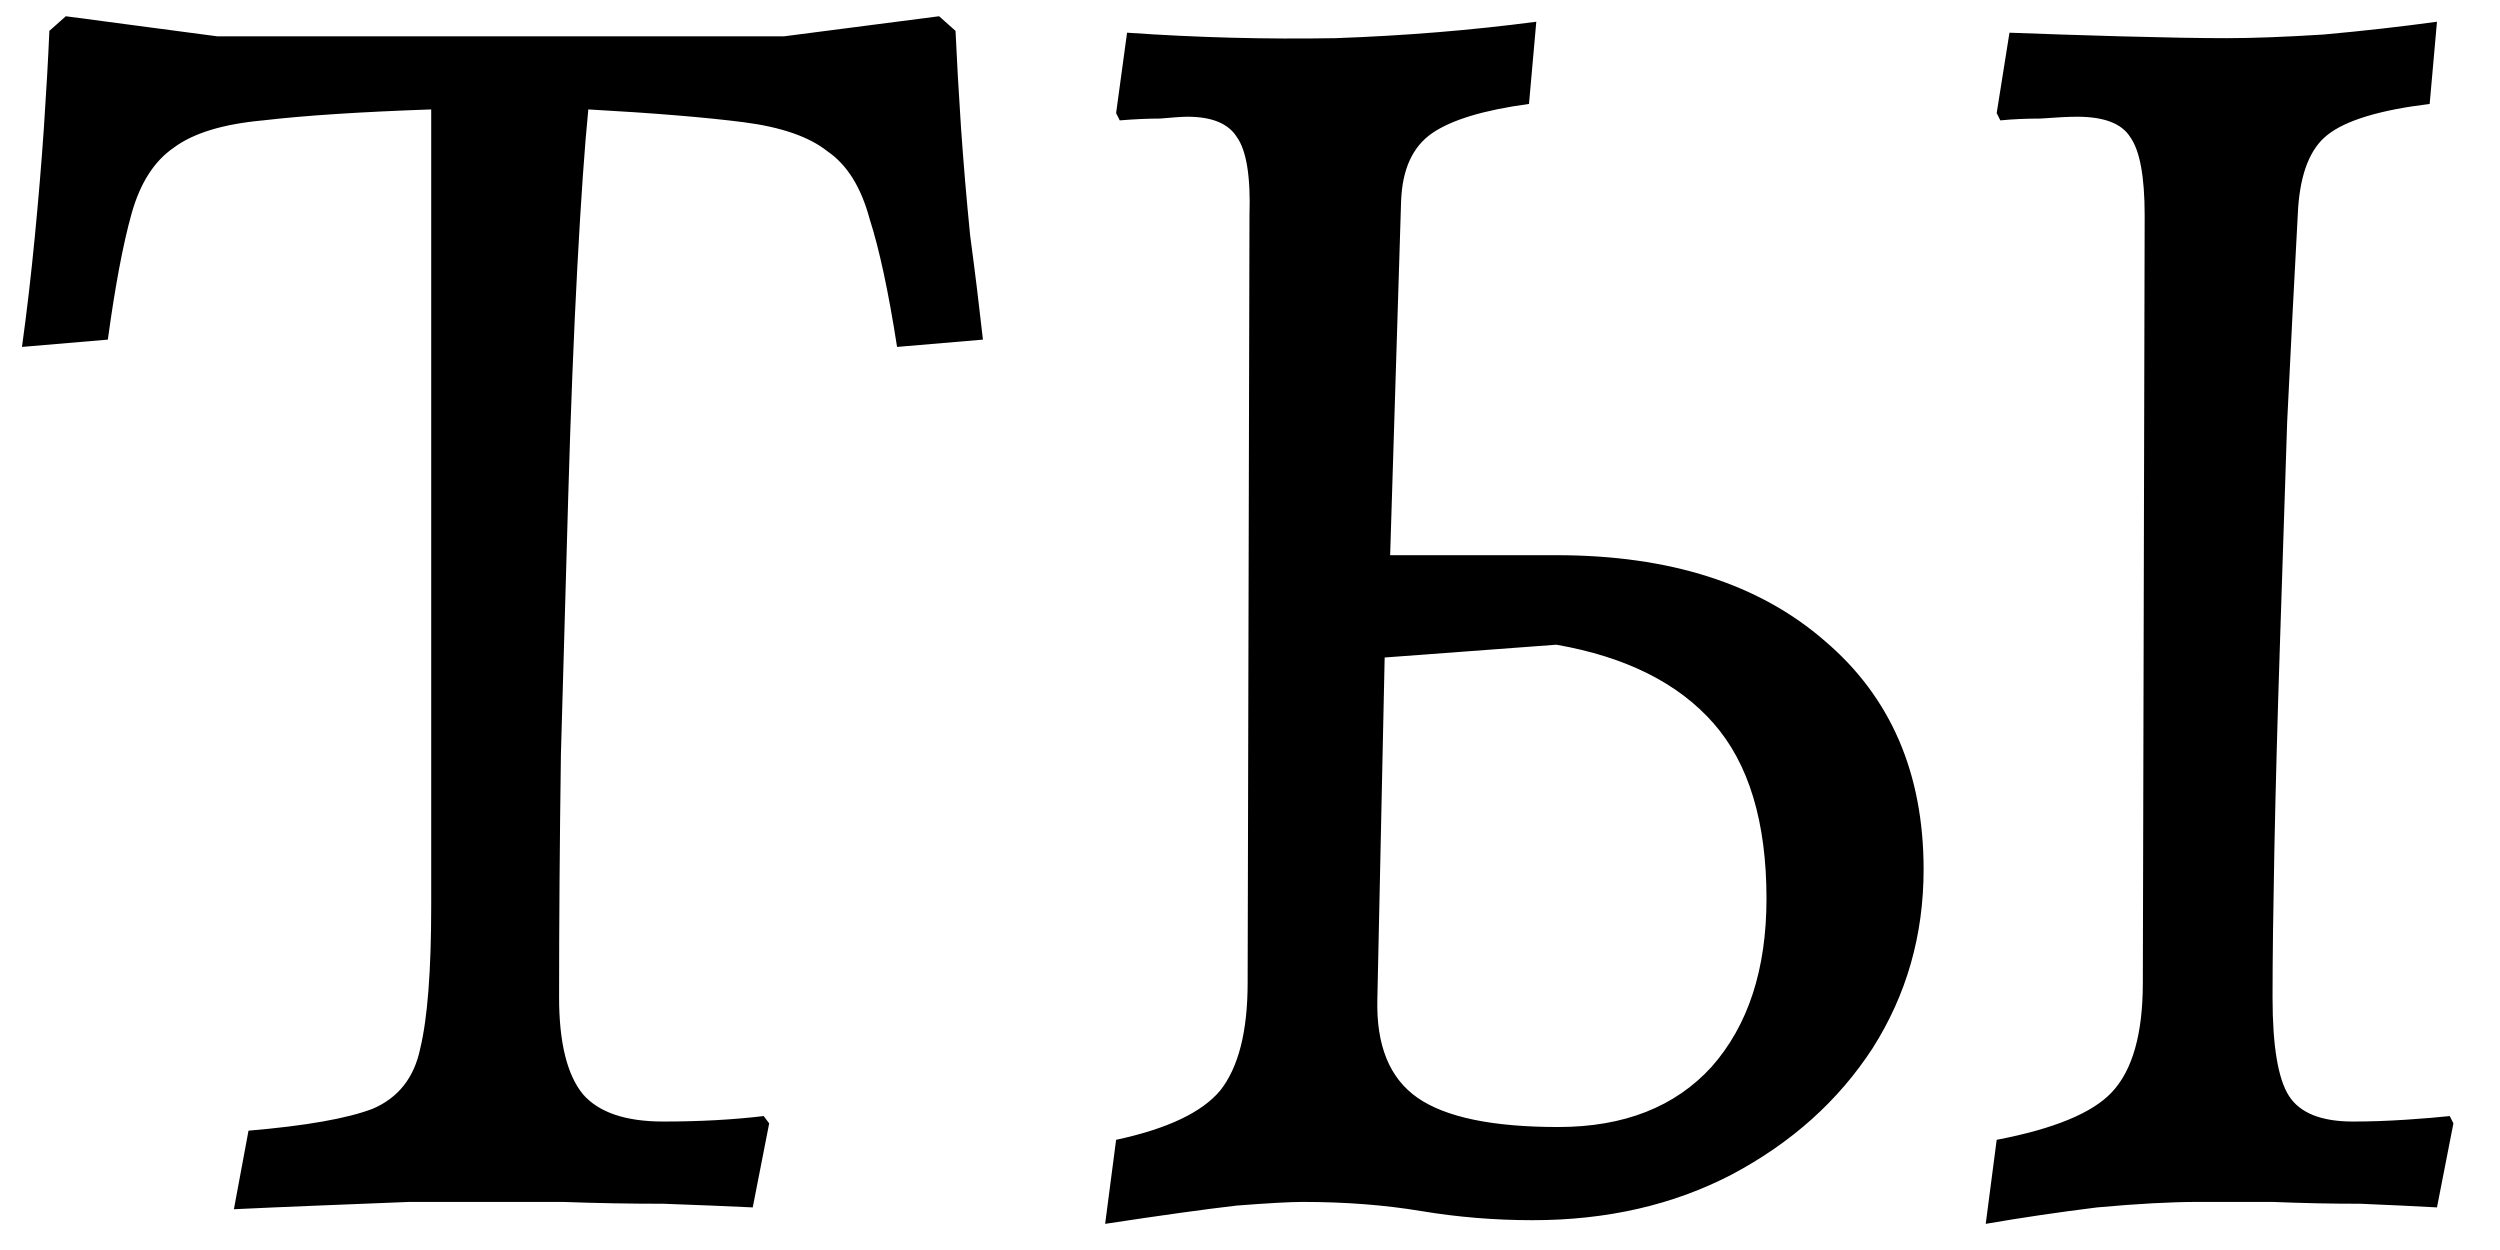 <?xml version="1.0" encoding="UTF-8"?> <svg xmlns="http://www.w3.org/2000/svg" width="52" height="26" viewBox="0 0 52 26" fill="none"><path d="M4.865 25.152L5.169 23.518C6.36 23.417 7.221 23.265 7.753 23.062C8.285 22.834 8.615 22.416 8.741 21.808C8.893 21.175 8.969 20.187 8.969 18.844V2.276C7.5 2.327 6.335 2.403 5.473 2.504C4.637 2.58 4.017 2.77 3.611 3.074C3.206 3.353 2.915 3.809 2.737 4.442C2.56 5.075 2.395 5.949 2.243 7.064L0.457 7.216C0.559 6.481 0.647 5.721 0.723 4.936C0.799 4.151 0.863 3.391 0.913 2.656C0.964 1.896 1.002 1.225 1.027 0.642L1.369 0.338L4.523 0.756H16.303L19.533 0.338L19.875 0.642C19.901 1.225 19.939 1.896 19.989 2.656C20.04 3.391 20.103 4.138 20.179 4.898C20.281 5.658 20.369 6.38 20.445 7.064L18.659 7.216C18.482 6.076 18.292 5.189 18.089 4.556C17.912 3.897 17.621 3.429 17.215 3.15C16.835 2.846 16.253 2.643 15.467 2.542C14.682 2.441 13.605 2.352 12.237 2.276C12.161 3.036 12.085 4.125 12.009 5.544C11.933 6.963 11.87 8.559 11.819 10.332C11.769 12.08 11.718 13.866 11.667 15.69C11.642 17.514 11.629 19.199 11.629 20.744C11.629 21.681 11.794 22.353 12.123 22.758C12.453 23.138 13.01 23.328 13.795 23.328C14.555 23.328 15.252 23.29 15.885 23.214L15.999 23.366L15.657 25.114C15.125 25.089 14.505 25.063 13.795 25.038C13.086 25.038 12.389 25.025 11.705 25C11.047 25 10.502 25 10.071 25C9.666 25 9.147 25 8.513 25C7.905 25.025 7.272 25.051 6.613 25.076C5.98 25.101 5.397 25.127 4.865 25.152ZM31.879 25.38C31.094 25.38 30.321 25.317 29.561 25.19C28.801 25.063 27.978 25 27.091 25C26.838 25 26.382 25.025 25.723 25.076C25.065 25.152 24.153 25.279 22.987 25.456L23.215 23.708C24.279 23.48 25.001 23.138 25.381 22.682C25.761 22.201 25.951 21.453 25.951 20.44L25.989 4.48C26.015 3.669 25.926 3.125 25.723 2.846C25.546 2.567 25.204 2.428 24.697 2.428C24.596 2.428 24.406 2.441 24.127 2.466C23.874 2.466 23.595 2.479 23.291 2.504L23.215 2.352L23.443 0.68C24.887 0.781 26.331 0.819 27.775 0.794C29.219 0.743 30.613 0.629 31.955 0.452L31.803 2.162C30.866 2.289 30.195 2.491 29.789 2.77C29.384 3.049 29.169 3.517 29.143 4.176L28.915 11.548H32.373C34.729 11.548 36.591 12.143 37.959 13.334C39.327 14.499 40.011 16.083 40.011 18.084C40.011 19.452 39.657 20.693 38.947 21.808C38.238 22.897 37.263 23.771 36.021 24.43C34.805 25.063 33.425 25.38 31.879 25.38ZM32.411 23.442C33.779 23.442 34.843 23.024 35.603 22.188C36.363 21.327 36.743 20.161 36.743 18.692C36.743 17.096 36.376 15.88 35.641 15.044C34.907 14.208 33.817 13.663 32.373 13.41L28.801 13.676L28.649 20.782C28.624 21.745 28.903 22.429 29.485 22.834C30.068 23.239 31.043 23.442 32.411 23.442ZM41.303 25.456L41.531 23.708C42.722 23.48 43.52 23.151 43.925 22.72C44.356 22.264 44.571 21.504 44.571 20.44L44.609 4.48C44.609 3.669 44.508 3.125 44.305 2.846C44.128 2.567 43.761 2.428 43.203 2.428C43.026 2.428 42.773 2.441 42.443 2.466C42.139 2.466 41.861 2.479 41.607 2.504L41.531 2.352L41.797 0.68C42.456 0.705 43.229 0.731 44.115 0.756C45.027 0.781 45.762 0.794 46.319 0.794C46.851 0.794 47.523 0.769 48.333 0.718C49.169 0.642 49.955 0.553 50.689 0.452L50.537 2.162C49.499 2.289 48.789 2.504 48.409 2.808C48.055 3.087 47.852 3.593 47.801 4.328C47.725 5.721 47.649 7.203 47.573 8.774C47.523 10.345 47.472 11.903 47.421 13.448C47.371 14.968 47.333 16.374 47.307 17.666C47.282 18.933 47.269 19.959 47.269 20.744C47.269 21.757 47.383 22.441 47.611 22.796C47.839 23.151 48.283 23.328 48.941 23.328C49.296 23.328 49.663 23.315 50.043 23.29C50.423 23.265 50.727 23.239 50.955 23.214L51.031 23.366L50.689 25.114C50.233 25.089 49.701 25.063 49.093 25.038C48.485 25.038 47.877 25.025 47.269 25C46.661 25 46.142 25 45.711 25C45.154 25 44.457 25.038 43.621 25.114C42.811 25.215 42.038 25.329 41.303 25.456Z" fill="black"></path></svg> 
